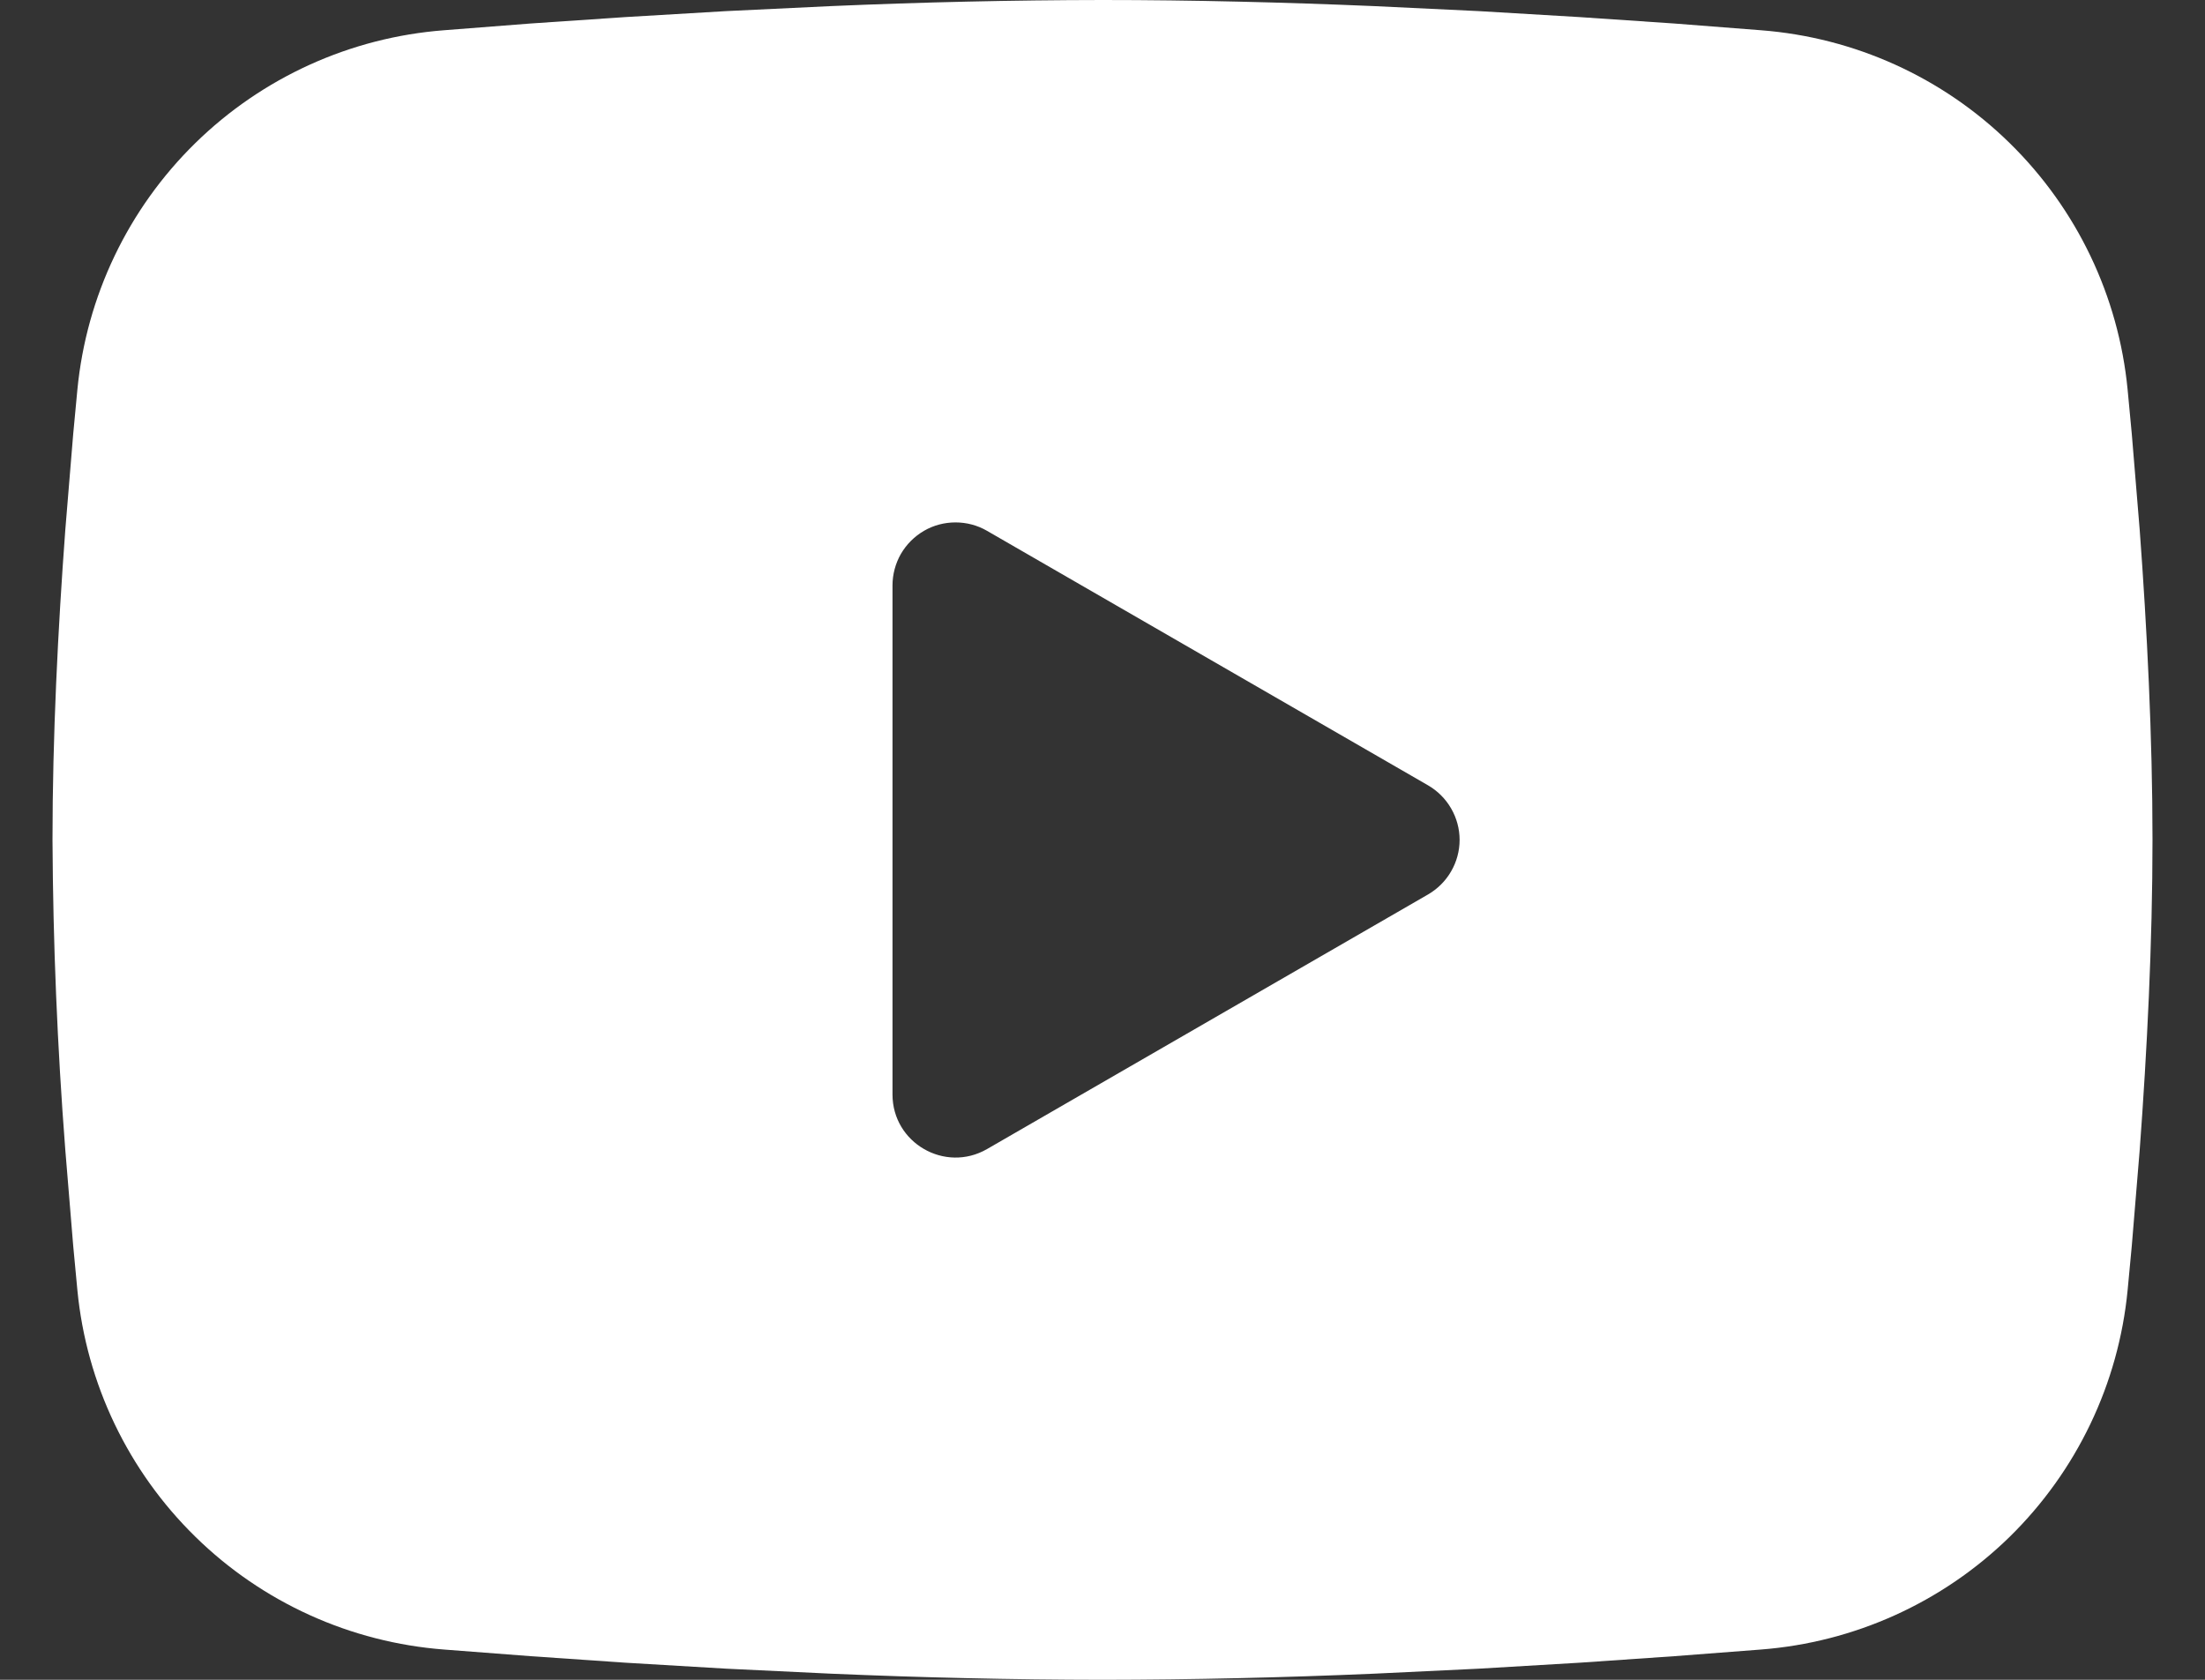 <svg width="21" height="16" viewBox="0 0 21 16" fill="none" xmlns="http://www.w3.org/2000/svg">
<rect x="0" y="0" width="21" height="16" fill="#333333" stroke="none"/>
<path fill-rule="evenodd" clip-rule="evenodd" d="M10.5 0C11.355 0 12.232 0.022 13.082 0.058L14.086 0.106L15.047 0.163L15.947 0.224L16.769 0.288C17.661 0.356 18.501 0.736 19.14 1.363C19.779 1.989 20.177 2.82 20.263 3.711L20.303 4.136L20.378 5.046C20.448 5.989 20.5 7.017 20.5 8C20.5 8.983 20.448 10.011 20.378 10.954L20.303 11.864L20.263 12.289C20.177 13.18 19.779 14.011 19.14 14.638C18.5 15.264 17.66 15.644 16.768 15.712L15.948 15.775L15.048 15.837L14.086 15.894L13.082 15.942C12.222 15.979 11.361 15.999 10.5 16C9.639 15.999 8.778 15.979 7.918 15.942L6.914 15.894L5.953 15.837L5.053 15.775L4.231 15.712C3.339 15.644 2.499 15.264 1.86 14.637C1.221 14.011 0.823 13.18 0.737 12.289L0.697 11.864L0.622 10.954C0.546 9.971 0.505 8.986 0.5 8C0.5 7.017 0.552 5.989 0.622 5.046L0.697 4.136L0.737 3.711C0.823 2.821 1.221 1.989 1.86 1.363C2.499 0.737 3.338 0.356 4.23 0.288L5.051 0.224L5.951 0.163L6.913 0.106L7.917 0.058C8.777 0.021 9.639 0.001 10.5 0ZM8.5 5.575V10.425C8.5 10.887 9 11.175 9.4 10.945L13.6 8.52C13.691 8.467 13.767 8.392 13.82 8.3C13.873 8.209 13.901 8.105 13.901 8C13.901 7.895 13.873 7.791 13.82 7.7C13.767 7.608 13.691 7.533 13.6 7.48L9.4 5.056C9.309 5.003 9.205 4.976 9.1 4.976C8.995 4.976 8.891 5.003 8.8 5.056C8.709 5.109 8.633 5.185 8.58 5.276C8.528 5.367 8.5 5.471 8.5 5.576V5.575Z" fill="white"/>
</svg>
